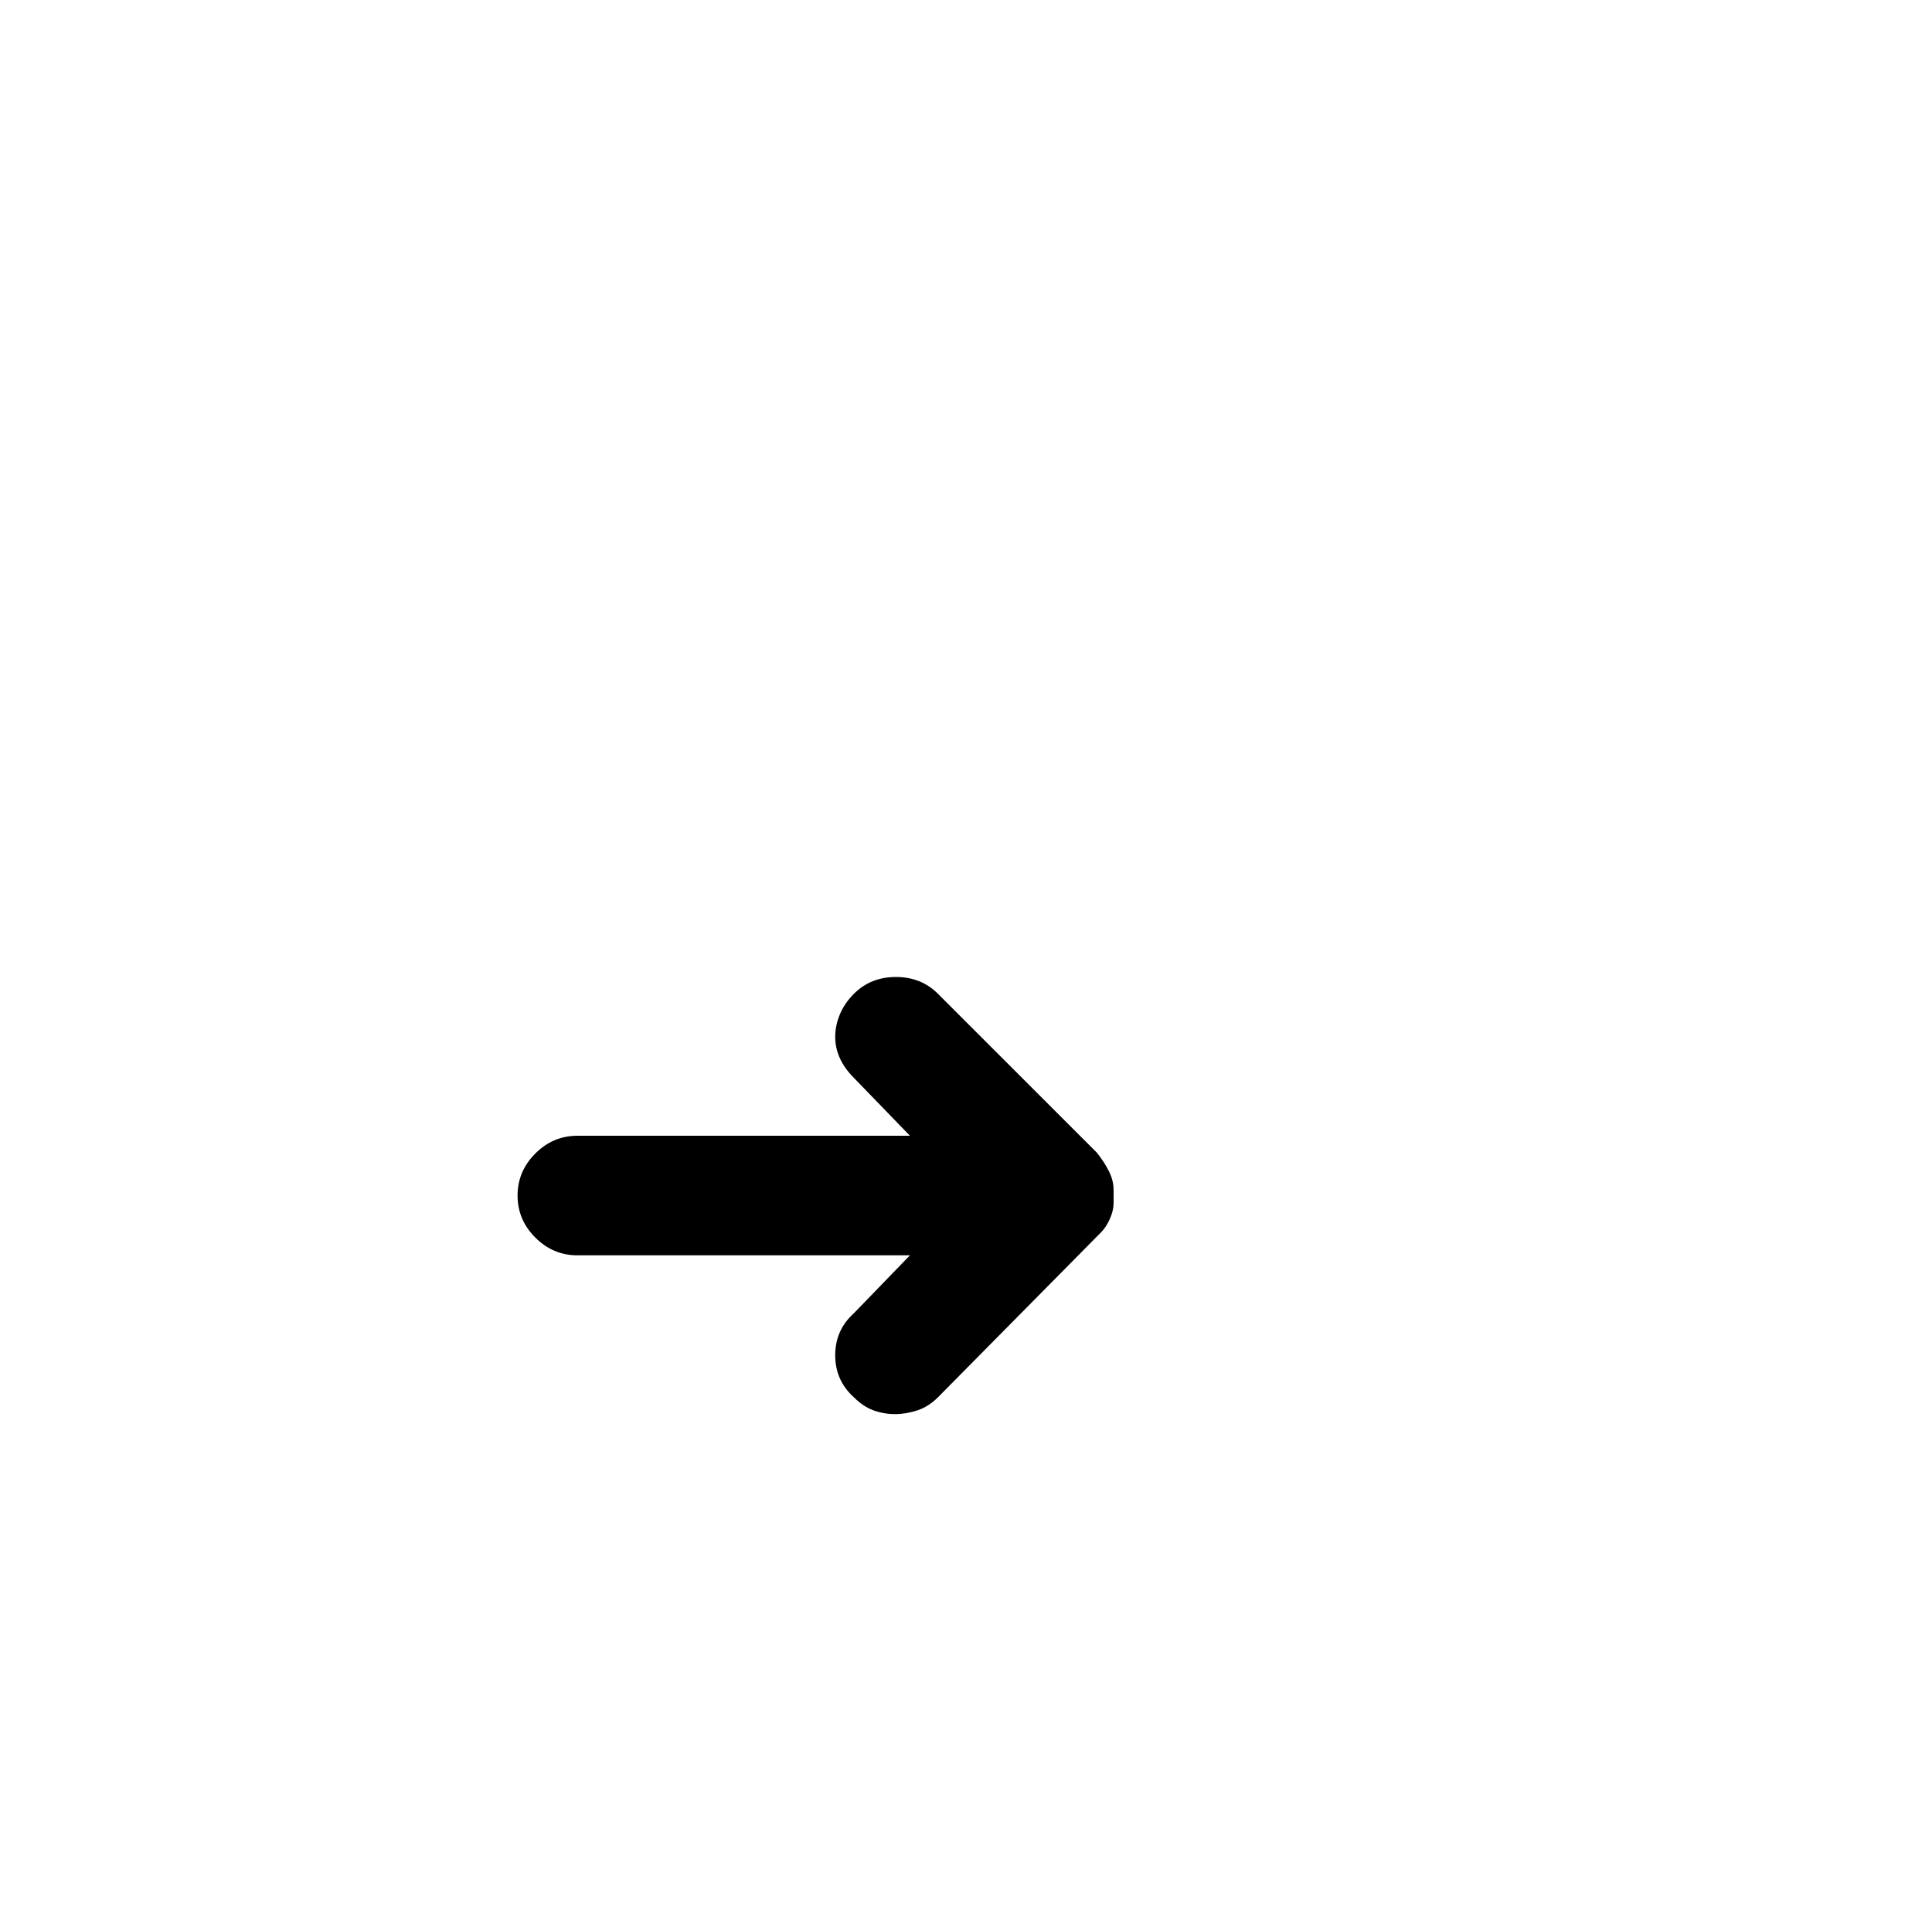 <?xml version="1.0" standalone="no"?>
<!DOCTYPE svg PUBLIC "-//W3C//DTD SVG 1.1//EN" "http://www.w3.org/Graphics/SVG/1.1/DTD/svg11.dtd" >
<svg xmlns="http://www.w3.org/2000/svg" xmlns:xlink="http://www.w3.org/1999/xlink" version="1.1" viewBox="-10 0 1034 1024">
   <path fill="currentColor"
d="M469 757q-6 0 -11.5 -2t-10.5 -7q-10 -9 -10 -22.5t10 -22.5l30 -31h-178q-13 0 -22.5 -9.5t-9.5 -22.5t9.5 -22.5t22.5 -9.5h178l-30 -31q-5 -5 -7.5 -10.5t-2.5 -11.5t2.5 -12t7.5 -11q9 -9 22.5 -9t22.5 9l85 85q4 5 6.5 10t2.5 10v3.5v3.5q0 4 -2 8.5t-5 7.5
l-1.5 1.5l-0.5 0.5l-85 86q-5 5 -11 7t-12 2v0z" />
</svg>
